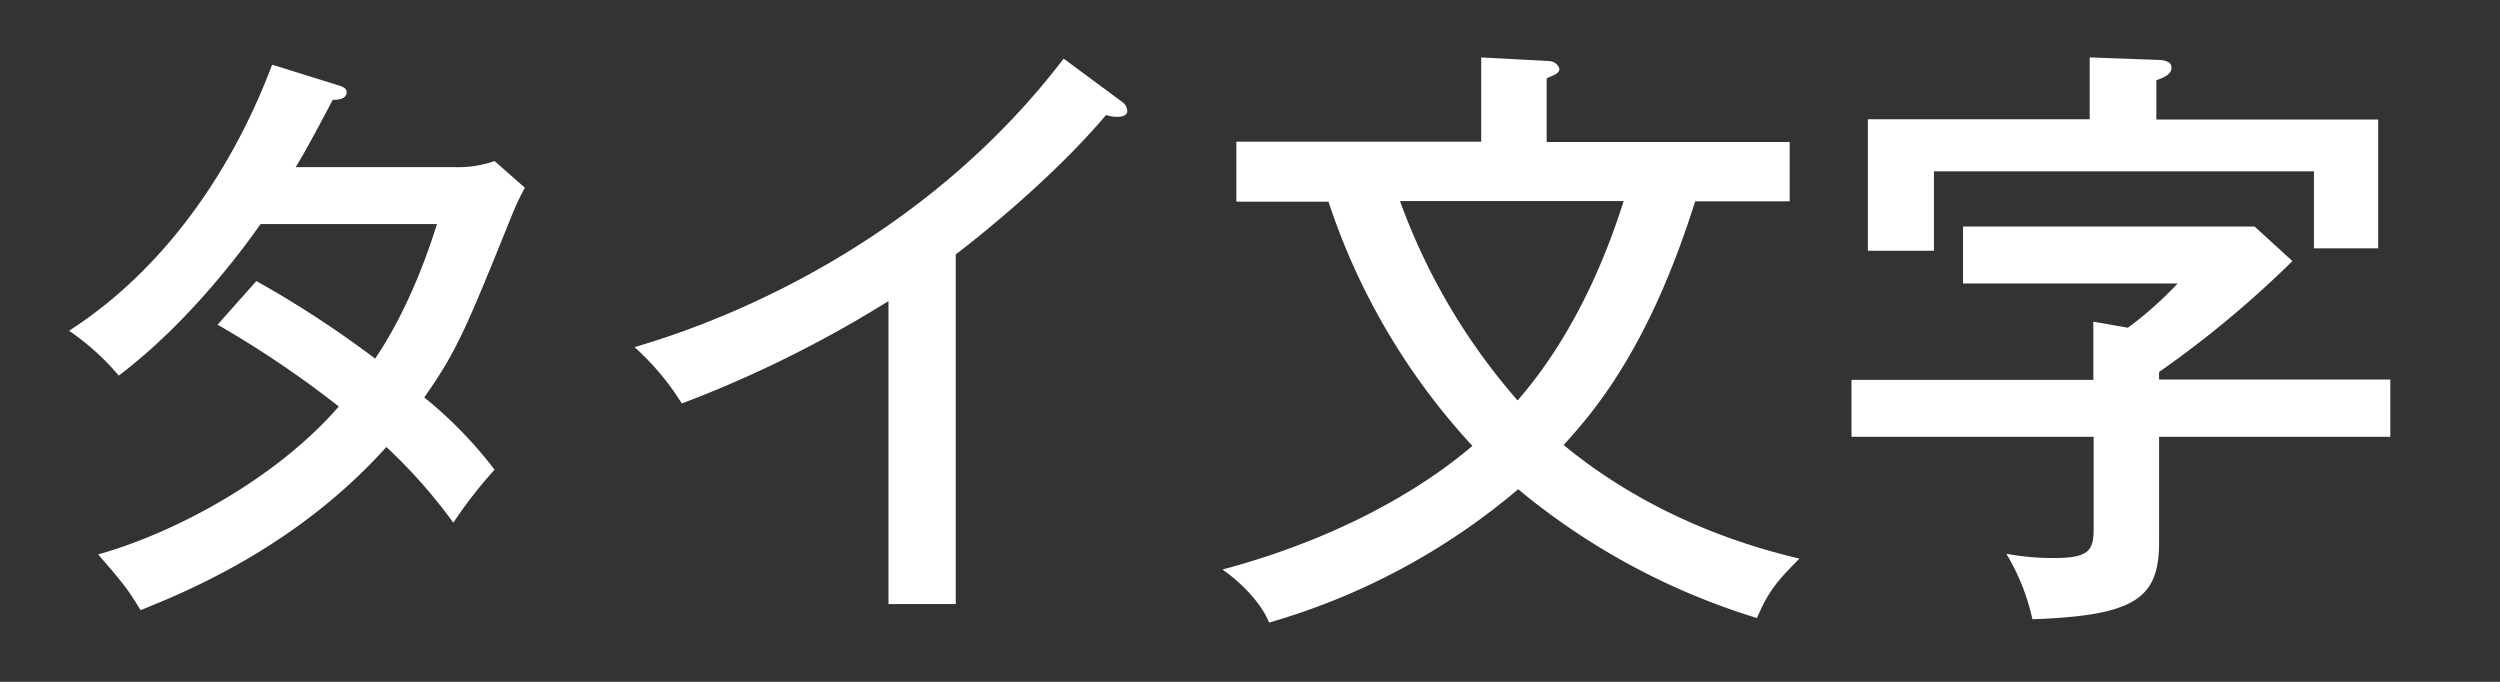 <svg id="outlined_white" xmlns="http://www.w3.org/2000/svg" viewBox="0 0 330 90"><rect x="0" y="0" width="330" height="90" fill="#333333" stroke="none"/><defs><style>.cls-1{fill:#fff;}</style></defs><title>title_w</title><g id="タイ文字のコピー_2" data-name="タイ文字のコピー 2"><path class="cls-1" d="M33.84,37.1A137.4,137.4,0,0,1,49.52,47.34c4.72-7,7.28-15,8.16-17.76H34.4c-0.56.72-8.16,12-18.72,20a33,33,0,0,0-6.56-5.92C22.64,34.94,31.2,21.1,35.92,8.54l8.48,2.64c0.88,0.24,1.36.48,1.36,1,0,1-1.44,1-1.84,1-1.52,2.88-3.2,6.08-4.88,8.88H60a14.4,14.4,0,0,0,5.28-.8l4,3.52a33.55,33.55,0,0,0-1.6,3.36C61.44,43.58,60.32,46.3,56,52.46A55.45,55.45,0,0,1,65.28,62a59,59,0,0,0-5.44,7A69.13,69.13,0,0,0,51,59C39,72.38,24.08,78.3,18.56,80.54c-1.68-2.72-2-3.2-5.6-7.36,9.76-2.72,23.28-9.76,31.76-19.52a133.32,133.32,0,0,0-16-10.8Z"/><path class="cls-1" d="M126.16,79.74h-8.88v-40A155.66,155.66,0,0,1,90,53.26a34.45,34.45,0,0,0-6.24-7.44C99.12,41.34,123.2,30.3,140.4,7.74l7.68,5.68a1.54,1.54,0,0,1,.72,1.28c0,0.56-.72.72-1.28,0.72a4.65,4.65,0,0,1-1.52-.24c-7.44,8.8-17.84,16.88-19.84,18.4V79.74Z"/><path class="cls-1" d="M163.2,26.54V18.7h32.32V7.58l8.88,0.48a1.49,1.49,0,0,1,1.44,1c0,0.64-.64.8-1.68,1.28v8.4h32.08v7.84H223.76c-6.16,19.6-13.52,27.92-17.36,32.16,12.8,10.56,26.72,13.92,31.12,15-3.12,3.12-4.16,4.48-5.6,7.84a91,91,0,0,1-31.52-17,88.77,88.77,0,0,1-32.88,17.6c-1-2.56-3.76-5.36-6.16-7,17.68-4.72,28.32-12.32,33-16.32a88,88,0,0,1-19-32.24H163.2Zm21.6,0a82.72,82.72,0,0,0,15.52,26.32c8.24-9.44,12.32-21,14-26.32H184.8Z"/><path class="cls-1" d="M315.52,50.14v7.52H285V71.58c0,7.44-3.2,9.68-16.72,10.16a28.72,28.72,0,0,0-3.44-8.64,33.72,33.72,0,0,0,6.32.56c4.56,0,5.2-1,5.2-3.84V57.66H244.4V50.14h31.92V42.46l4.56,0.8a47.54,47.54,0,0,0,6.56-5.84H259.12V29.9H297.6l5,4.56A137.13,137.13,0,0,1,285,49.1v1h30.56ZM275.84,7.58l8.8,0.32c0.64,0,2,.08,2,1s-1,1.36-2,1.68v5.2h29.28v17h-8.48V22.62H255.28V33.1h-8.72V15.74h29.28V7.58Z"/></g></svg>
